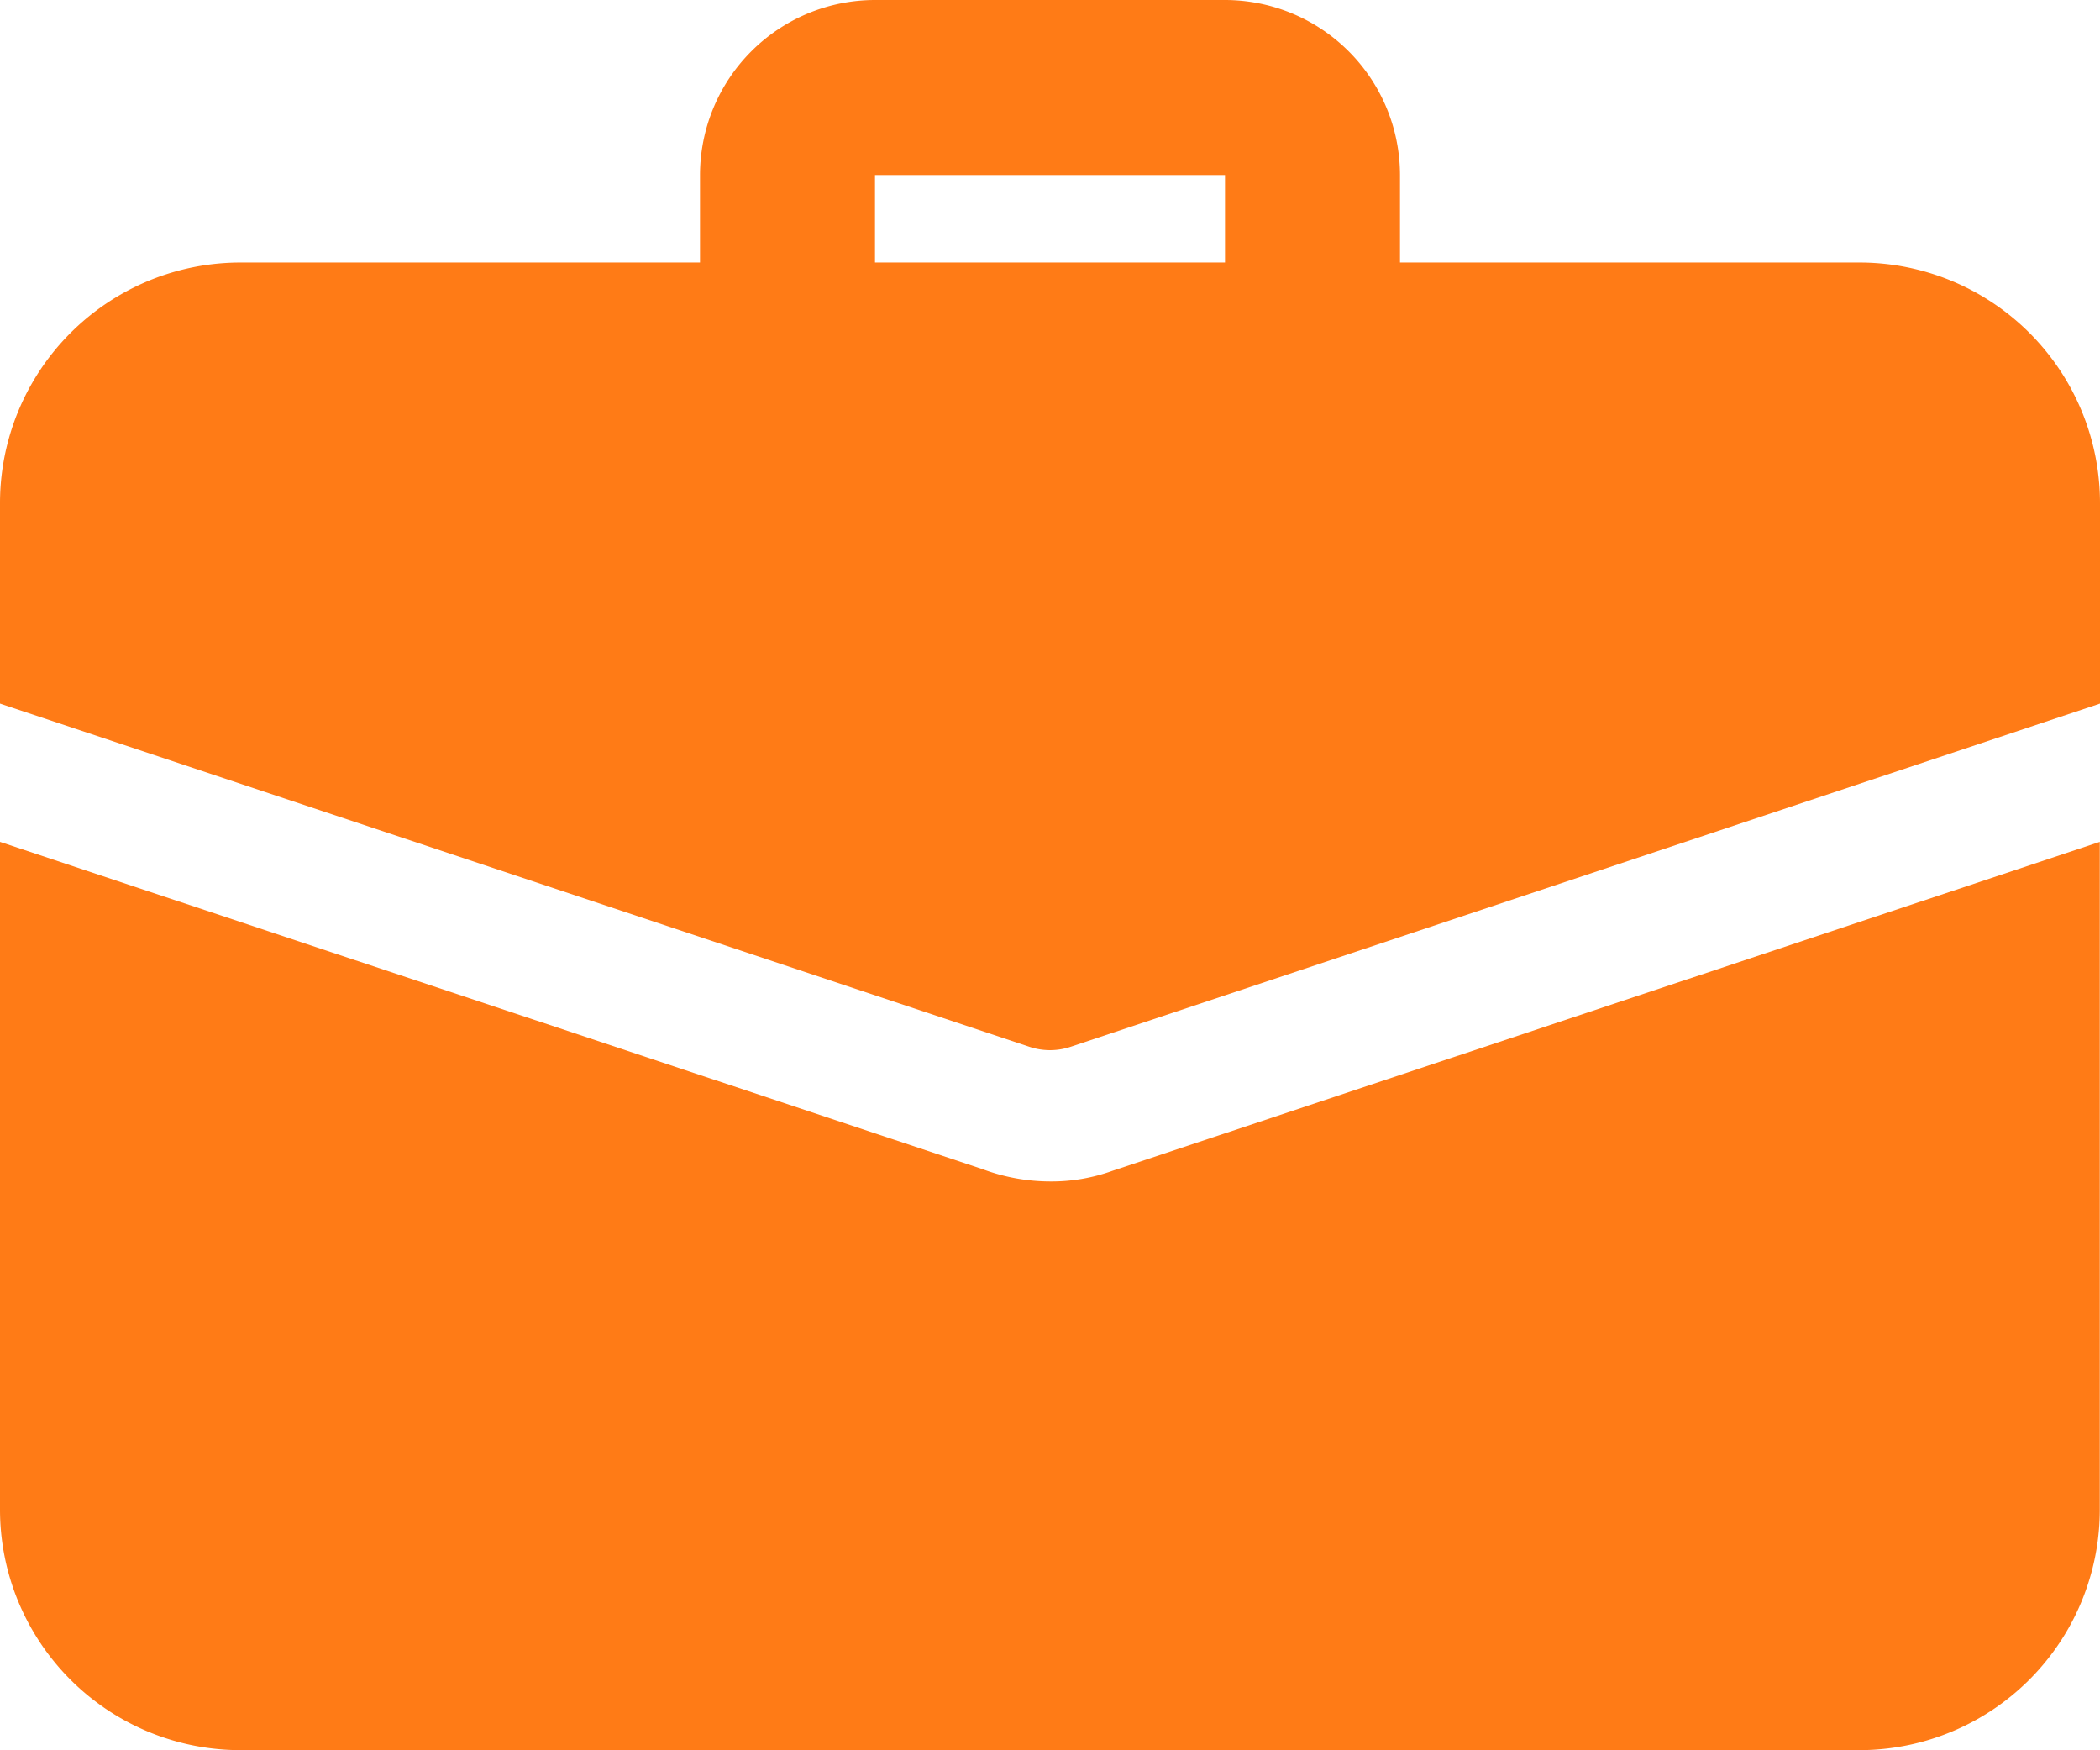 <svg xmlns="http://www.w3.org/2000/svg" width="41.115" height="34.263" viewBox="0 0 41.115 34.263"><defs><style>.a{fill:#ff7b16}</style></defs><path d="M25.697 7.709A1.714 1.714 0 0 1 23.984 6V3.426h-6.853V6a1.713 1.713 0 1 1-3.426 0V3.426A3.43 3.43 0 0 1 17.131 0h6.853a3.43 3.43 0 0 1 3.426 3.426V6a1.714 1.714 0 0 1-1.713 1.709M21.774 22.921a3.5 3.5 0 0 1-1.216.206 3.8 3.8 0 0 1-1.319-.24L0 16.48v13.071a4.71 4.71 0 0 0 4.711 4.709H36.4a4.71 4.71 0 0 0 4.711-4.711V16.48Z" class="a"/><path d="M41.115 9.85v3.923l-20.146 6.716a1.27 1.27 0 0 1-.822 0L0 13.773V9.85a4.71 4.71 0 0 1 4.711-4.711H36.4a4.71 4.71 0 0 1 4.715 4.711" class="a"/></svg>